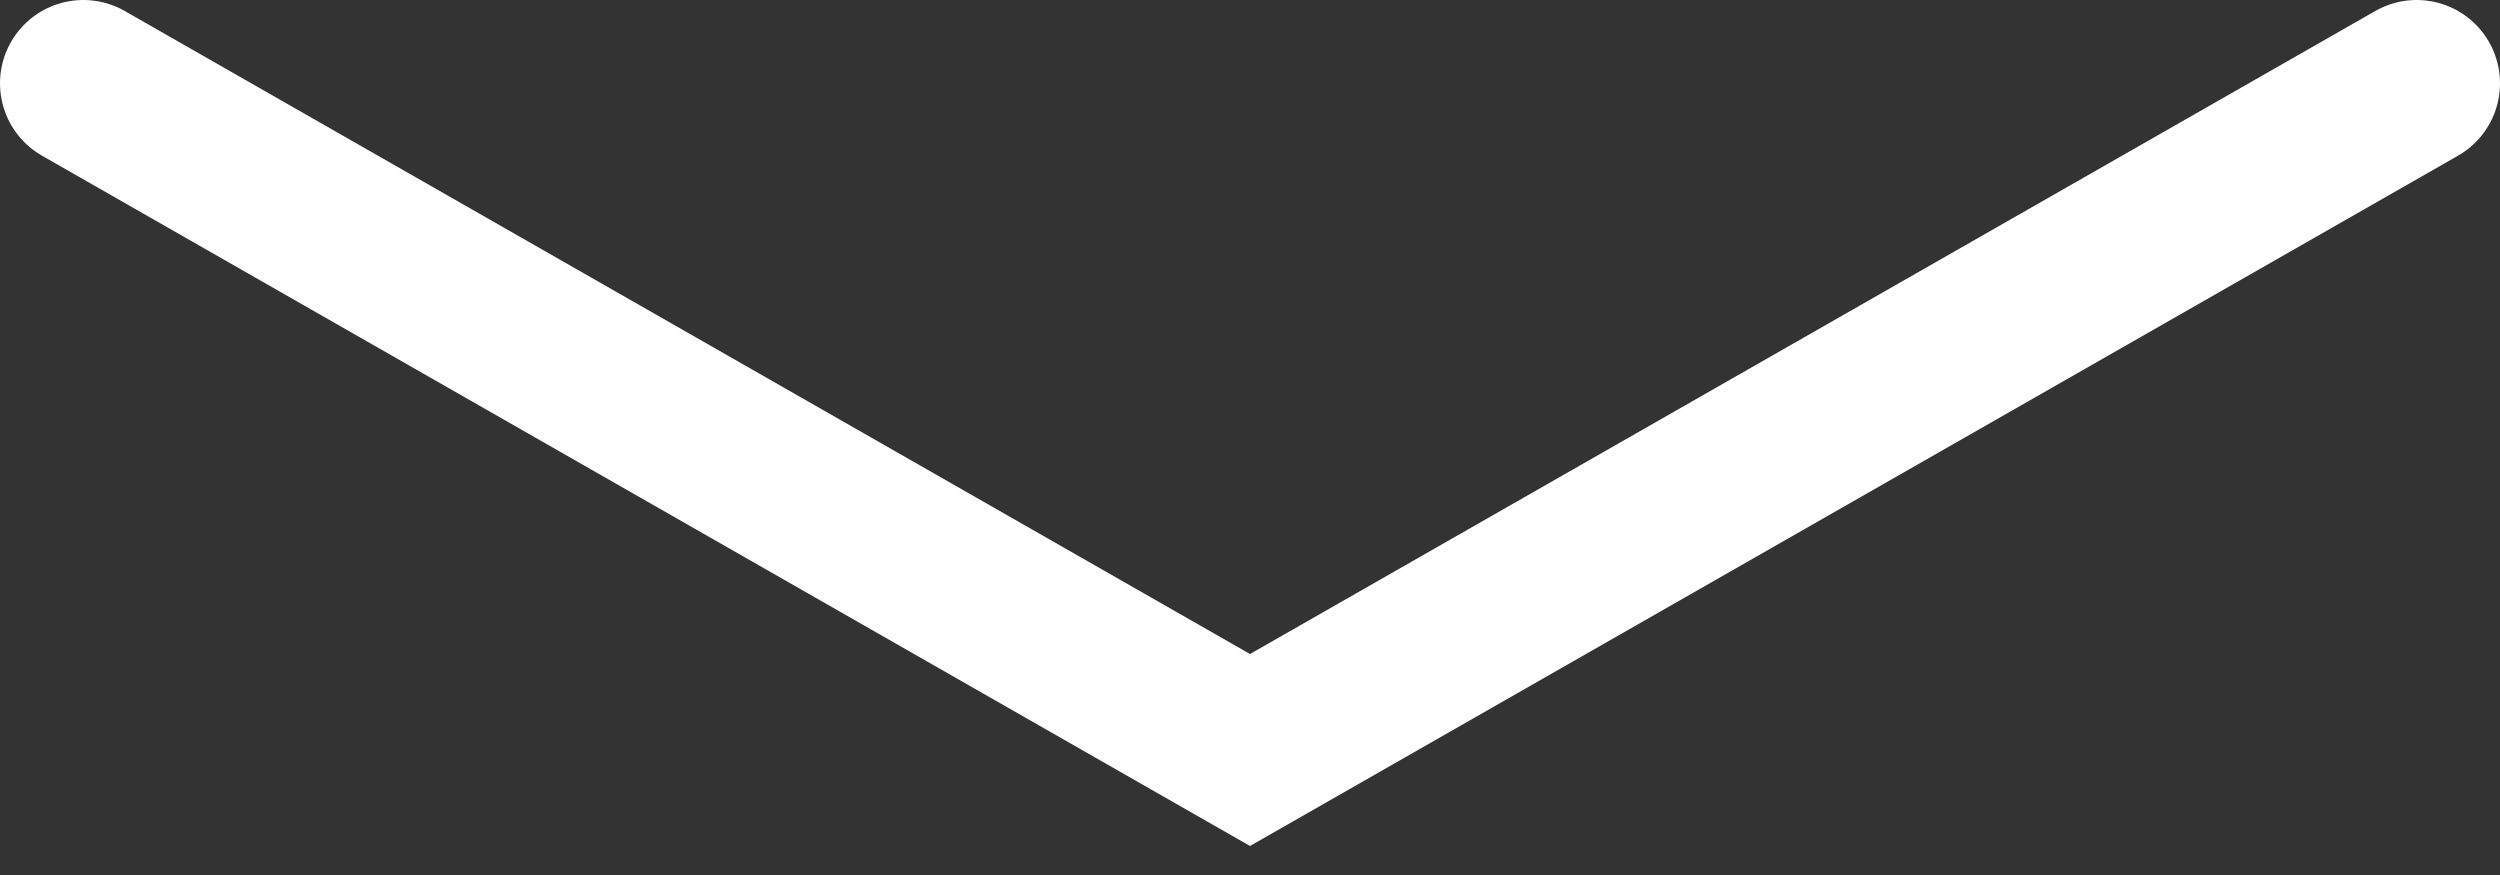 <svg width="60" height="21" viewBox="0 0 60 21" fill="none" xmlns="http://www.w3.org/2000/svg">
<rect x="0" y="0" width="60" height="21" fill="#333333" stroke="none"/>
<g style="mix-blend-mode:overlay">
<path d="M2 2L30 18L58 2" stroke="white" stroke-width="4" stroke-linecap="round"/>
</g>
</svg> 
